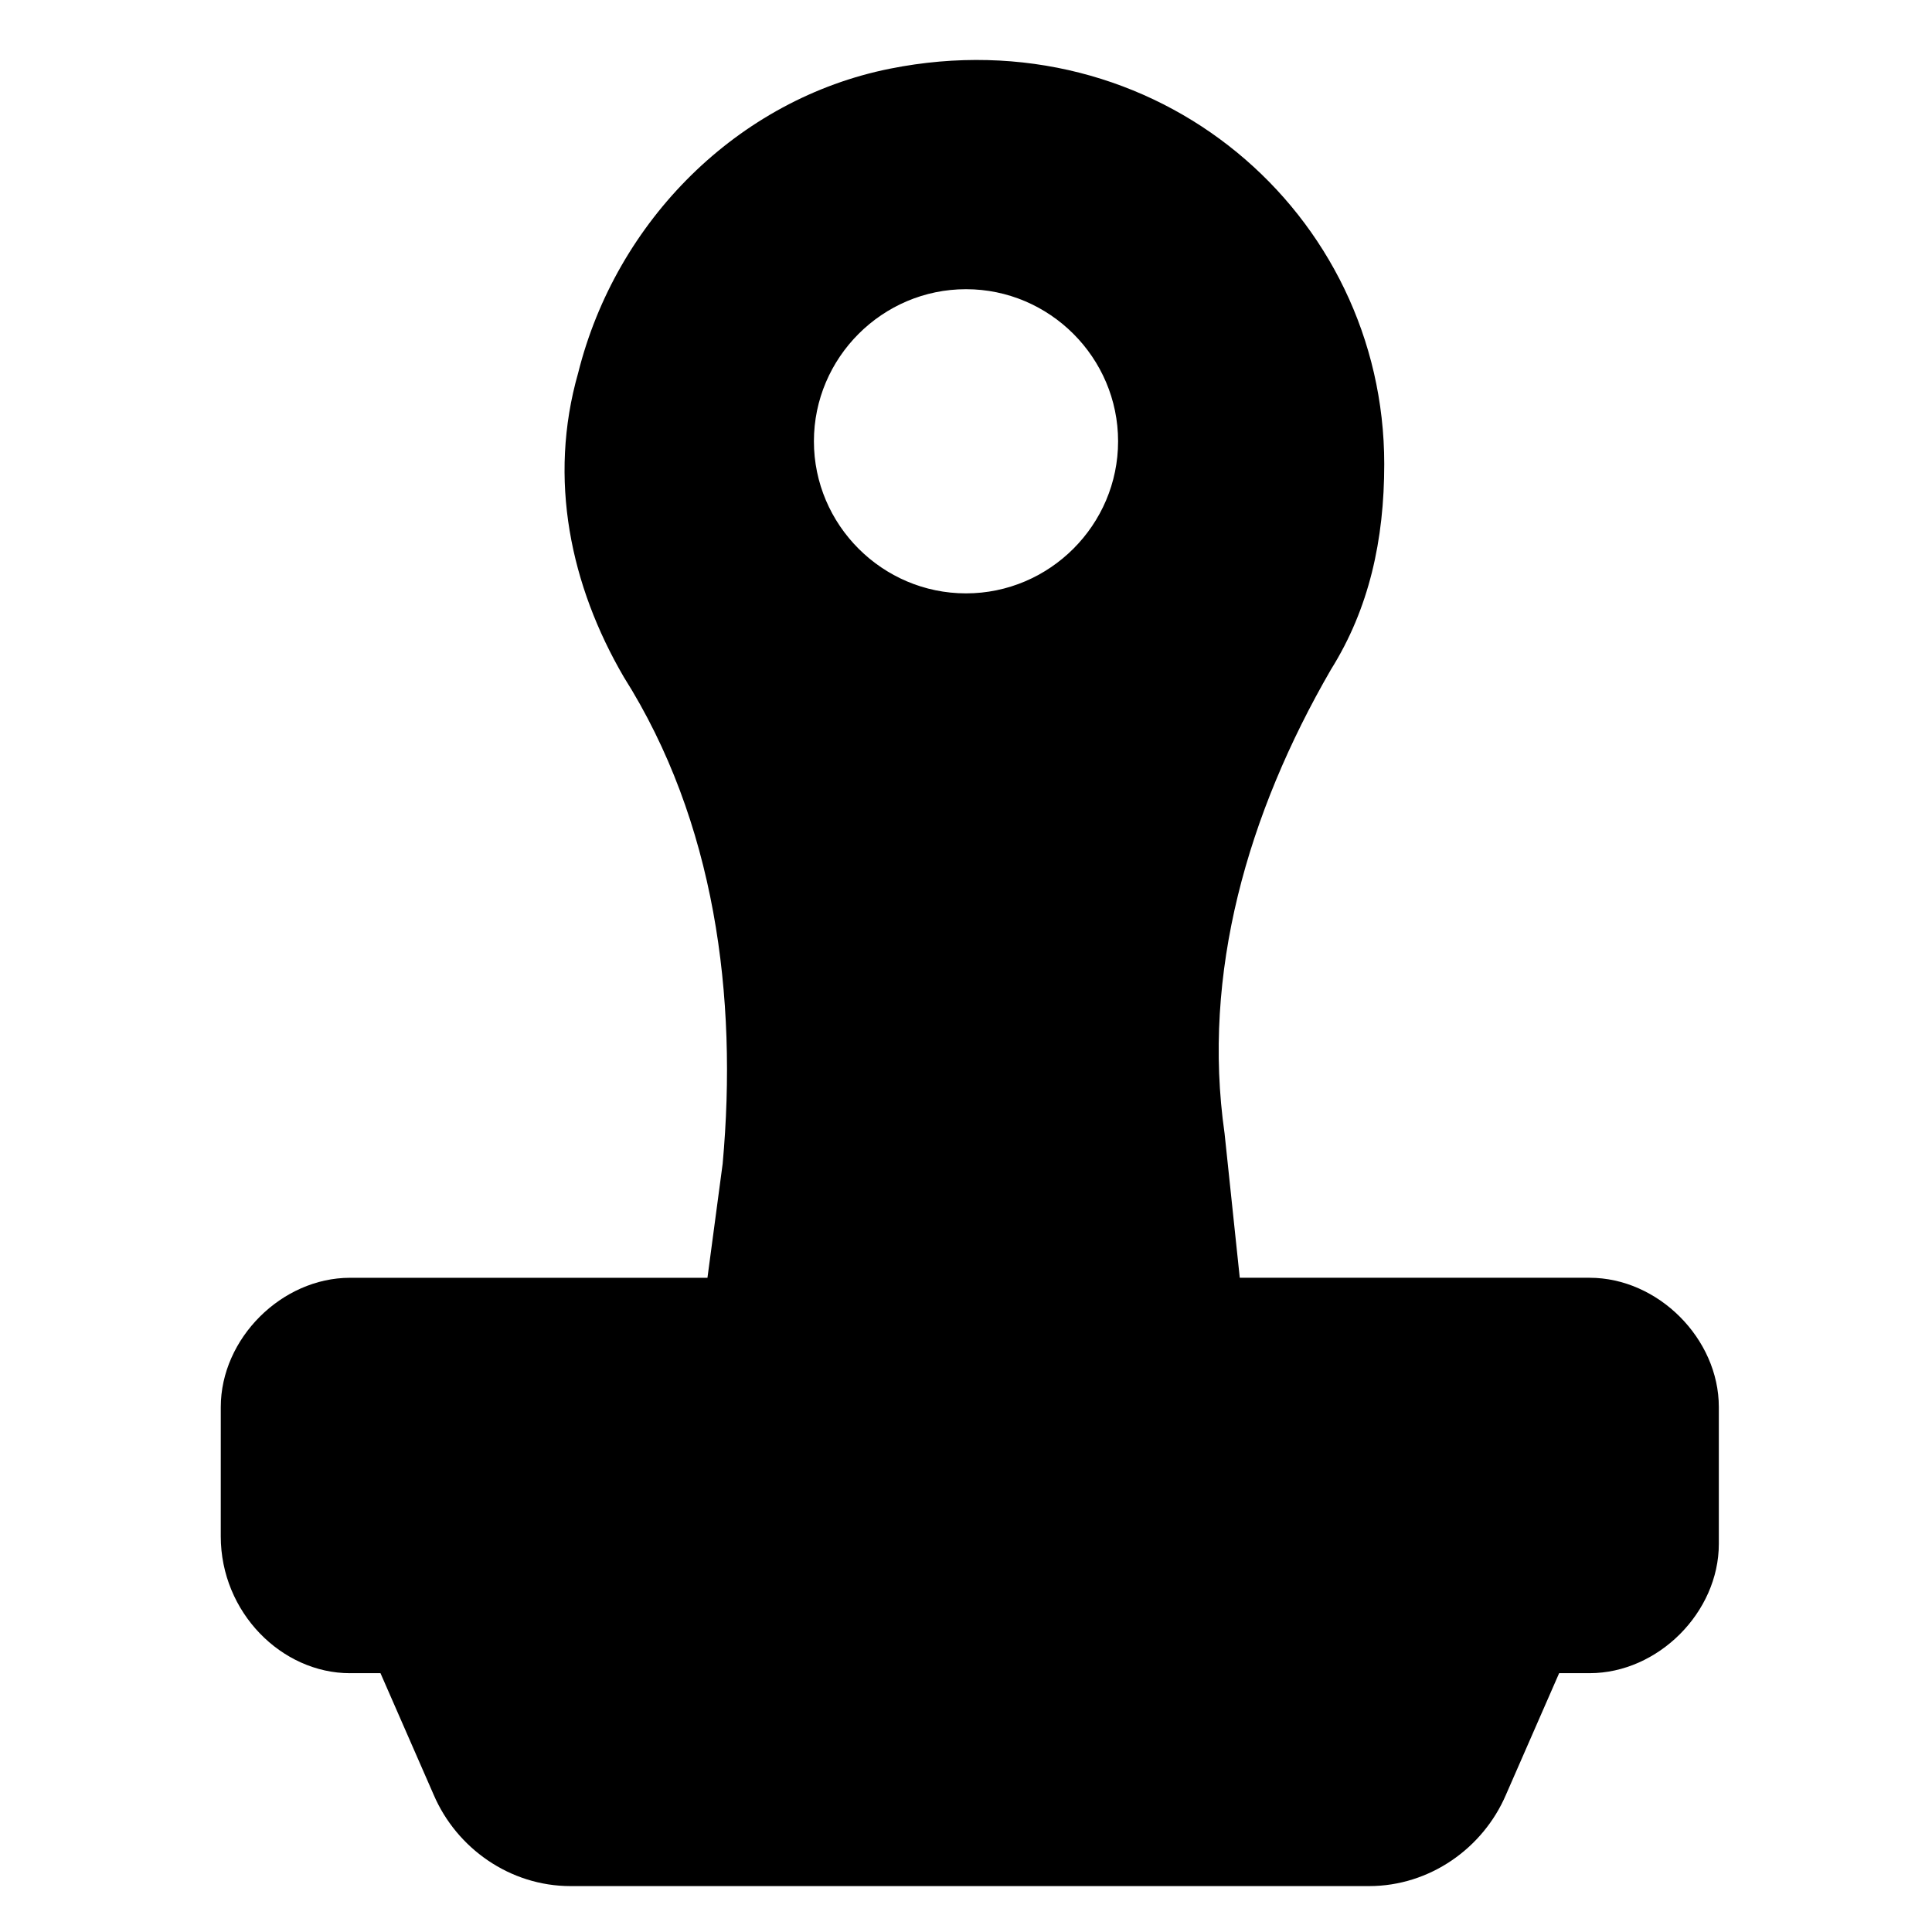 <?xml version="1.0" encoding="UTF-8"?>
<!-- Uploaded to: SVG Repo, www.svgrepo.com, Generator: SVG Repo Mixer Tools -->
<svg fill="#000000" width="800px" height="800px" version="1.1" viewBox="144 144 512 512" xmlns="http://www.w3.org/2000/svg">
 <path d="m236.77 587.41h8.062l14.105 32.242c6.047 14.105 20.152 24.184 36.273 24.184h211.6c16.121 0 30.23-10.078 36.273-24.184l14.105-32.242h8.062c18.137 0 34.258-16.121 34.258-34.258v-36.273c0-18.137-16.121-34.258-34.258-34.258h-92.699l-4.031-38.289c-6.047-42.32 6.047-84.641 28.215-122.93 10.078-16.121 14.105-34.258 14.105-54.41 0-66.504-60.457-118.9-130.99-104.79-40.305 8.062-72.547 40.305-82.625 80.609-8.062 28.211-2.016 56.426 12.09 80.605 24.184 38.289 30.23 84.641 26.199 128.98l-4.031 30.23h-94.715c-18.137 0-34.258 16.121-34.258 34.258l-0.004 34.258c0 20.152 16.125 36.273 34.262 36.273zm163.23-366.77c22.168 0 40.305 18.137 40.305 40.305 0 22.168-18.137 40.305-40.305 40.305s-40.305-18.137-40.305-40.305c0-22.164 18.137-40.305 40.305-40.305z"/>
</svg>